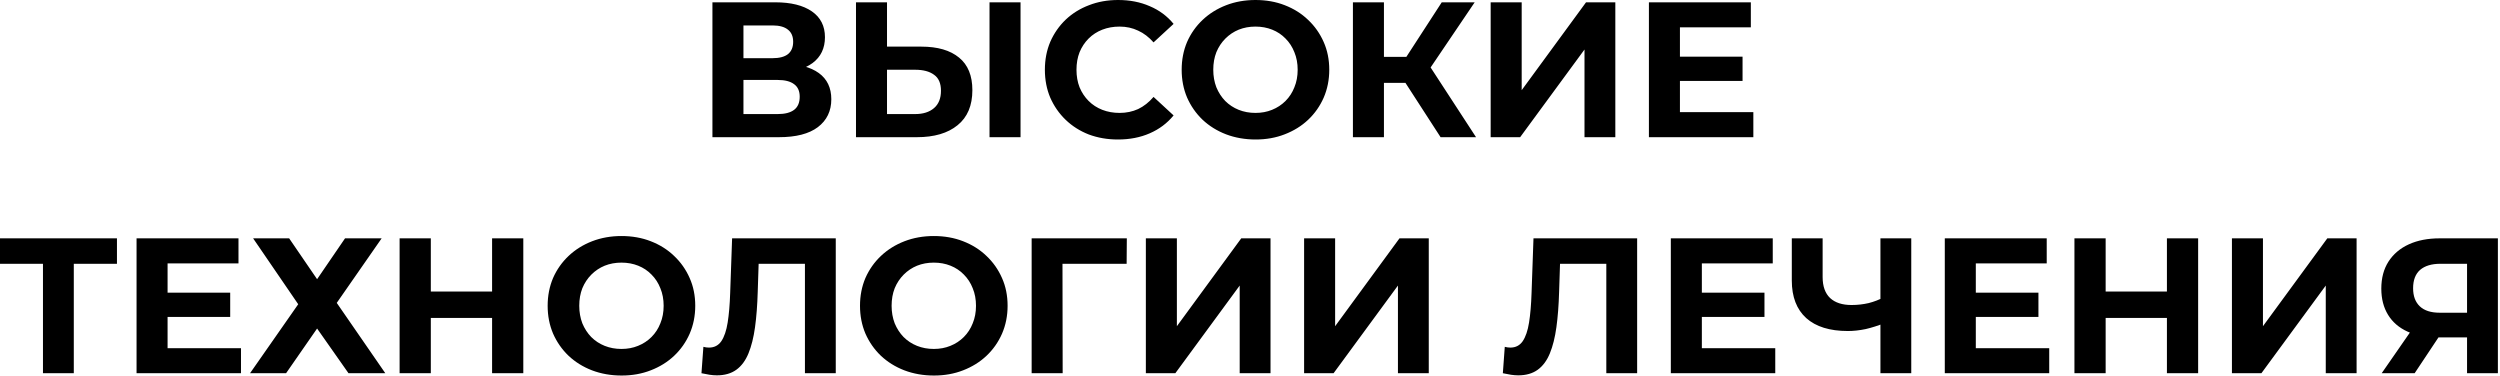 <?xml version="1.0" encoding="UTF-8"?> <svg xmlns="http://www.w3.org/2000/svg" width="519" height="78" viewBox="0 0 519 78" fill="none"><path d="M147.9 28.48V0.48H160.94C164.193 0.48 166.726 1.107 168.54 2.36C170.353 3.613 171.26 5.4 171.26 7.72C171.26 10.013 170.406 11.8 168.7 13.08C166.993 14.333 164.726 14.96 161.9 14.96L162.66 13.28C165.806 13.28 168.246 13.907 169.98 15.16C171.713 16.413 172.58 18.227 172.58 20.6C172.58 23.053 171.646 24.987 169.78 26.4C167.94 27.787 165.246 28.48 161.7 28.48H147.9ZM154.34 23.68H161.46C162.953 23.68 164.086 23.387 164.86 22.8C165.633 22.213 166.02 21.307 166.02 20.08C166.02 18.907 165.633 18.04 164.86 17.48C164.086 16.893 162.953 16.6 161.46 16.6H154.34V23.68ZM154.34 12.08H160.38C161.793 12.08 162.86 11.8 163.58 11.24C164.3 10.653 164.66 9.8 164.66 8.68C164.66 7.56 164.3 6.72 163.58 6.16C162.86 5.573 161.793 5.28 160.38 5.28H154.34V12.08ZM191.264 9.68C194.651 9.68 197.264 10.44 199.104 11.96C200.944 13.453 201.864 15.707 201.864 18.72C201.864 21.92 200.838 24.347 198.784 26C196.758 27.653 193.944 28.48 190.344 28.48H177.704V0.48H184.144V9.68H191.264ZM189.984 23.68C191.638 23.68 192.944 23.267 193.904 22.44C194.864 21.613 195.344 20.413 195.344 18.84C195.344 17.293 194.864 16.187 193.904 15.52C192.971 14.827 191.664 14.48 189.984 14.48H184.144V23.68H189.984ZM205.424 28.48V0.48H211.864V28.48H205.424ZM232.077 28.96C229.917 28.96 227.904 28.613 226.037 27.92C224.197 27.2 222.597 26.187 221.237 24.88C219.877 23.573 218.81 22.04 218.037 20.28C217.29 18.52 216.917 16.587 216.917 14.48C216.917 12.373 217.29 10.44 218.037 8.68C218.81 6.92 219.877 5.387 221.237 4.08C222.624 2.773 224.237 1.773 226.077 1.08C227.917 0.36 229.93 -4.76837e-06 232.117 -4.76837e-06C234.544 -4.76837e-06 236.73 0.427 238.677 1.28C240.65 2.107 242.304 3.333 243.637 4.96L239.477 8.8C238.517 7.707 237.45 6.893 236.277 6.36C235.104 5.8 233.824 5.52 232.437 5.52C231.13 5.52 229.93 5.733 228.837 6.16C227.744 6.587 226.797 7.2 225.997 8C225.197 8.8 224.57 9.747 224.117 10.84C223.69 11.933 223.477 13.147 223.477 14.48C223.477 15.813 223.69 17.027 224.117 18.12C224.57 19.213 225.197 20.16 225.997 20.96C226.797 21.76 227.744 22.373 228.837 22.8C229.93 23.227 231.13 23.44 232.437 23.44C233.824 23.44 235.104 23.173 236.277 22.64C237.45 22.08 238.517 21.24 239.477 20.12L243.637 23.96C242.304 25.587 240.65 26.827 238.677 27.68C236.73 28.533 234.53 28.96 232.077 28.96ZM260.675 28.96C258.461 28.96 256.408 28.6 254.515 27.88C252.648 27.16 251.021 26.147 249.635 24.84C248.275 23.533 247.208 22 246.435 20.24C245.688 18.48 245.315 16.56 245.315 14.48C245.315 12.4 245.688 10.48 246.435 8.72C247.208 6.96 248.288 5.427 249.675 4.12C251.061 2.813 252.688 1.8 254.555 1.08C256.421 0.36 258.448 -4.76837e-06 260.635 -4.76837e-06C262.848 -4.76837e-06 264.875 0.36 266.715 1.08C268.581 1.8 270.195 2.813 271.555 4.12C272.941 5.427 274.021 6.96 274.795 8.72C275.568 10.453 275.955 12.373 275.955 14.48C275.955 16.56 275.568 18.493 274.795 20.28C274.021 22.04 272.941 23.573 271.555 24.88C270.195 26.16 268.581 27.16 266.715 27.88C264.875 28.6 262.861 28.96 260.675 28.96ZM260.635 23.44C261.888 23.44 263.035 23.227 264.075 22.8C265.141 22.373 266.075 21.76 266.875 20.96C267.675 20.16 268.288 19.213 268.715 18.12C269.168 17.027 269.395 15.813 269.395 14.48C269.395 13.147 269.168 11.933 268.715 10.84C268.288 9.747 267.675 8.8 266.875 8C266.101 7.2 265.181 6.587 264.115 6.16C263.048 5.733 261.888 5.52 260.635 5.52C259.381 5.52 258.221 5.733 257.155 6.16C256.115 6.587 255.195 7.2 254.395 8C253.595 8.8 252.968 9.747 252.515 10.84C252.088 11.933 251.875 13.147 251.875 14.48C251.875 15.787 252.088 17 252.515 18.12C252.968 19.213 253.581 20.16 254.355 20.96C255.155 21.76 256.088 22.373 257.155 22.8C258.221 23.227 259.381 23.44 260.635 23.44ZM299.066 28.48L290.346 15L295.586 11.84L306.426 28.48H299.066ZM280.866 28.48V0.48H287.306V28.48H280.866ZM285.426 17.2V11.8H295.186V17.2H285.426ZM296.186 15.2L290.226 14.48L299.306 0.48H306.146L296.186 15.2ZM309.462 28.48V0.48H315.902V18.72L329.262 0.48H335.342V28.48H328.942V10.28L315.582 28.48H309.462ZM348.274 11.76H361.754V16.8H348.274V11.76ZM348.754 23.28H363.994V28.48H342.314V0.48H363.474V5.68H348.754V23.28ZM8.92 77.48V53.28L10.4 54.76H-6.07967e-06V49.48H24.28V54.76H13.88L15.32 53.28V77.48H8.92ZM34.309 60.76H47.789V65.8H34.309V60.76ZM34.789 72.28H50.029V77.48H28.349V49.48H49.509V54.68H34.789V72.28ZM52.549 49.48H60.029L65.829 57.96L71.629 49.48H79.229L69.909 62.88L79.989 77.48H72.349L65.829 68.2L59.389 77.48H51.909L61.909 63.16L52.549 49.48ZM102.158 49.48H108.638V77.48H102.158V49.48ZM89.438 77.48H82.958V49.48H89.438V77.48ZM102.638 66H88.958V60.52H102.638V66ZM129.053 77.96C126.84 77.96 124.787 77.6 122.893 76.88C121.027 76.16 119.4 75.147 118.013 73.84C116.653 72.533 115.587 71 114.813 69.24C114.067 67.48 113.693 65.56 113.693 63.48C113.693 61.4 114.067 59.48 114.813 57.72C115.587 55.96 116.667 54.427 118.053 53.12C119.44 51.813 121.067 50.8 122.933 50.08C124.8 49.36 126.827 49 129.013 49C131.227 49 133.253 49.36 135.093 50.08C136.96 50.8 138.573 51.813 139.933 53.12C141.32 54.427 142.4 55.96 143.173 57.72C143.947 59.453 144.333 61.373 144.333 63.48C144.333 65.56 143.947 67.493 143.173 69.28C142.4 71.04 141.32 72.573 139.933 73.88C138.573 75.16 136.96 76.16 135.093 76.88C133.253 77.6 131.24 77.96 129.053 77.96ZM129.013 72.44C130.267 72.44 131.413 72.227 132.453 71.8C133.52 71.373 134.453 70.76 135.253 69.96C136.053 69.16 136.667 68.213 137.093 67.12C137.547 66.027 137.773 64.813 137.773 63.48C137.773 62.147 137.547 60.933 137.093 59.84C136.667 58.747 136.053 57.8 135.253 57C134.48 56.2 133.56 55.587 132.493 55.16C131.427 54.733 130.267 54.52 129.013 54.52C127.76 54.52 126.6 54.733 125.533 55.16C124.493 55.587 123.573 56.2 122.773 57C121.973 57.8 121.347 58.747 120.893 59.84C120.467 60.933 120.253 62.147 120.253 63.48C120.253 64.787 120.467 66 120.893 67.12C121.347 68.213 121.96 69.16 122.733 69.96C123.533 70.76 124.467 71.373 125.533 71.8C126.6 72.227 127.76 72.44 129.013 72.44ZM148.824 77.92C148.344 77.92 147.837 77.88 147.304 77.8C146.797 77.72 146.237 77.613 145.624 77.48L146.024 72C146.397 72.107 146.784 72.16 147.184 72.16C148.277 72.16 149.131 71.72 149.744 70.84C150.357 69.933 150.797 68.64 151.064 66.96C151.331 65.28 151.504 63.24 151.584 60.84L151.984 49.48H173.504V77.48H167.104V53.28L168.584 54.76H156.224L157.544 53.2L157.304 60.6C157.224 63.347 157.037 65.787 156.744 67.92C156.451 70.053 155.997 71.867 155.384 73.36C154.771 74.853 153.931 75.987 152.864 76.76C151.797 77.533 150.451 77.92 148.824 77.92ZM193.897 77.96C191.684 77.96 189.631 77.6 187.737 76.88C185.871 76.16 184.244 75.147 182.857 73.84C181.497 72.533 180.431 71 179.657 69.24C178.911 67.48 178.537 65.56 178.537 63.48C178.537 61.4 178.911 59.48 179.657 57.72C180.431 55.96 181.511 54.427 182.897 53.12C184.284 51.813 185.911 50.8 187.777 50.08C189.644 49.36 191.671 49 193.857 49C196.071 49 198.097 49.36 199.937 50.08C201.804 50.8 203.417 51.813 204.777 53.12C206.164 54.427 207.244 55.96 208.017 57.72C208.791 59.453 209.177 61.373 209.177 63.48C209.177 65.56 208.791 67.493 208.017 69.28C207.244 71.04 206.164 72.573 204.777 73.88C203.417 75.16 201.804 76.16 199.937 76.88C198.097 77.6 196.084 77.96 193.897 77.96ZM193.857 72.44C195.111 72.44 196.257 72.227 197.297 71.8C198.364 71.373 199.297 70.76 200.097 69.96C200.897 69.16 201.511 68.213 201.937 67.12C202.391 66.027 202.617 64.813 202.617 63.48C202.617 62.147 202.391 60.933 201.937 59.84C201.511 58.747 200.897 57.8 200.097 57C199.324 56.2 198.404 55.587 197.337 55.16C196.271 54.733 195.111 54.52 193.857 54.52C192.604 54.52 191.444 54.733 190.377 55.16C189.337 55.587 188.417 56.2 187.617 57C186.817 57.8 186.191 58.747 185.737 59.84C185.311 60.933 185.097 62.147 185.097 63.48C185.097 64.787 185.311 66 185.737 67.12C186.191 68.213 186.804 69.16 187.577 69.96C188.377 70.76 189.311 71.373 190.377 71.8C191.444 72.227 192.604 72.44 193.857 72.44ZM214.169 77.48V49.48H233.929L233.889 54.76H219.089L220.569 53.28L220.609 77.48H214.169ZM237.88 77.48V49.48H244.32V67.72L257.68 49.48H263.76V77.48H257.36V59.28L244 77.48H237.88ZM270.732 77.48V49.48H277.172V67.72L290.532 49.48H296.612V77.48H290.212V59.28L276.852 77.48H270.732ZM315.191 77.92C314.711 77.92 314.205 77.88 313.671 77.8C313.165 77.72 312.605 77.613 311.991 77.48L312.391 72C312.765 72.107 313.151 72.16 313.551 72.16C314.645 72.16 315.498 71.72 316.111 70.84C316.725 69.933 317.165 68.64 317.431 66.96C317.698 65.28 317.871 63.24 317.951 60.84L318.351 49.48H339.871V77.48H333.471V53.28L334.951 54.76H322.591L323.911 53.2L323.671 60.6C323.591 63.347 323.405 65.787 323.111 67.92C322.818 70.053 322.365 71.867 321.751 73.36C321.138 74.853 320.298 75.987 319.231 76.76C318.165 77.533 316.818 77.92 315.191 77.92ZM352.824 60.76H366.304V65.8H352.824V60.76ZM353.304 72.28H368.544V77.48H346.864V49.48H368.024V54.68H353.304V72.28ZM391.298 67.04C389.912 67.6 388.578 68.027 387.298 68.32C386.018 68.587 384.792 68.72 383.618 68.72C379.858 68.72 376.978 67.827 374.978 66.04C372.978 64.227 371.978 61.627 371.978 58.24V49.48H378.378V57.52C378.378 59.44 378.898 60.893 379.938 61.88C380.978 62.84 382.458 63.32 384.378 63.32C385.605 63.32 386.792 63.187 387.938 62.92C389.085 62.627 390.152 62.213 391.138 61.68L391.298 67.04ZM390.378 77.48V49.48H396.778V77.48H390.378ZM409.699 60.76H423.179V65.8H409.699V60.76ZM410.179 72.28H425.419V77.48H403.739V49.48H424.899V54.68H410.179V72.28ZM449.853 49.48H456.333V77.48H449.853V49.48ZM437.133 77.48H430.653V49.48H437.133V77.48ZM450.333 66H436.653V60.52H450.333V66ZM463.349 77.48V49.48H469.789V67.72L483.149 49.48H489.229V77.48H482.829V59.28L469.469 77.48H463.349ZM512.16 77.48V68.64L513.76 70.04H506.08C503.654 70.04 501.56 69.64 499.8 68.84C498.04 68.04 496.694 66.88 495.76 65.36C494.827 63.84 494.36 62.027 494.36 59.92C494.36 57.733 494.854 55.867 495.84 54.32C496.854 52.747 498.267 51.547 500.08 50.72C501.894 49.893 504.027 49.48 506.48 49.48H518.56V77.48H512.16ZM494.44 77.48L501.4 67.44H507.96L501.28 77.48H494.44ZM512.16 66.56V53.08L513.76 54.76H506.64C504.8 54.76 503.387 55.187 502.4 56.04C501.44 56.893 500.96 58.16 500.96 59.84C500.96 61.467 501.427 62.72 502.36 63.6C503.294 64.48 504.667 64.92 506.48 64.92H513.76L512.16 66.56Z" fill="black"></path></svg> 